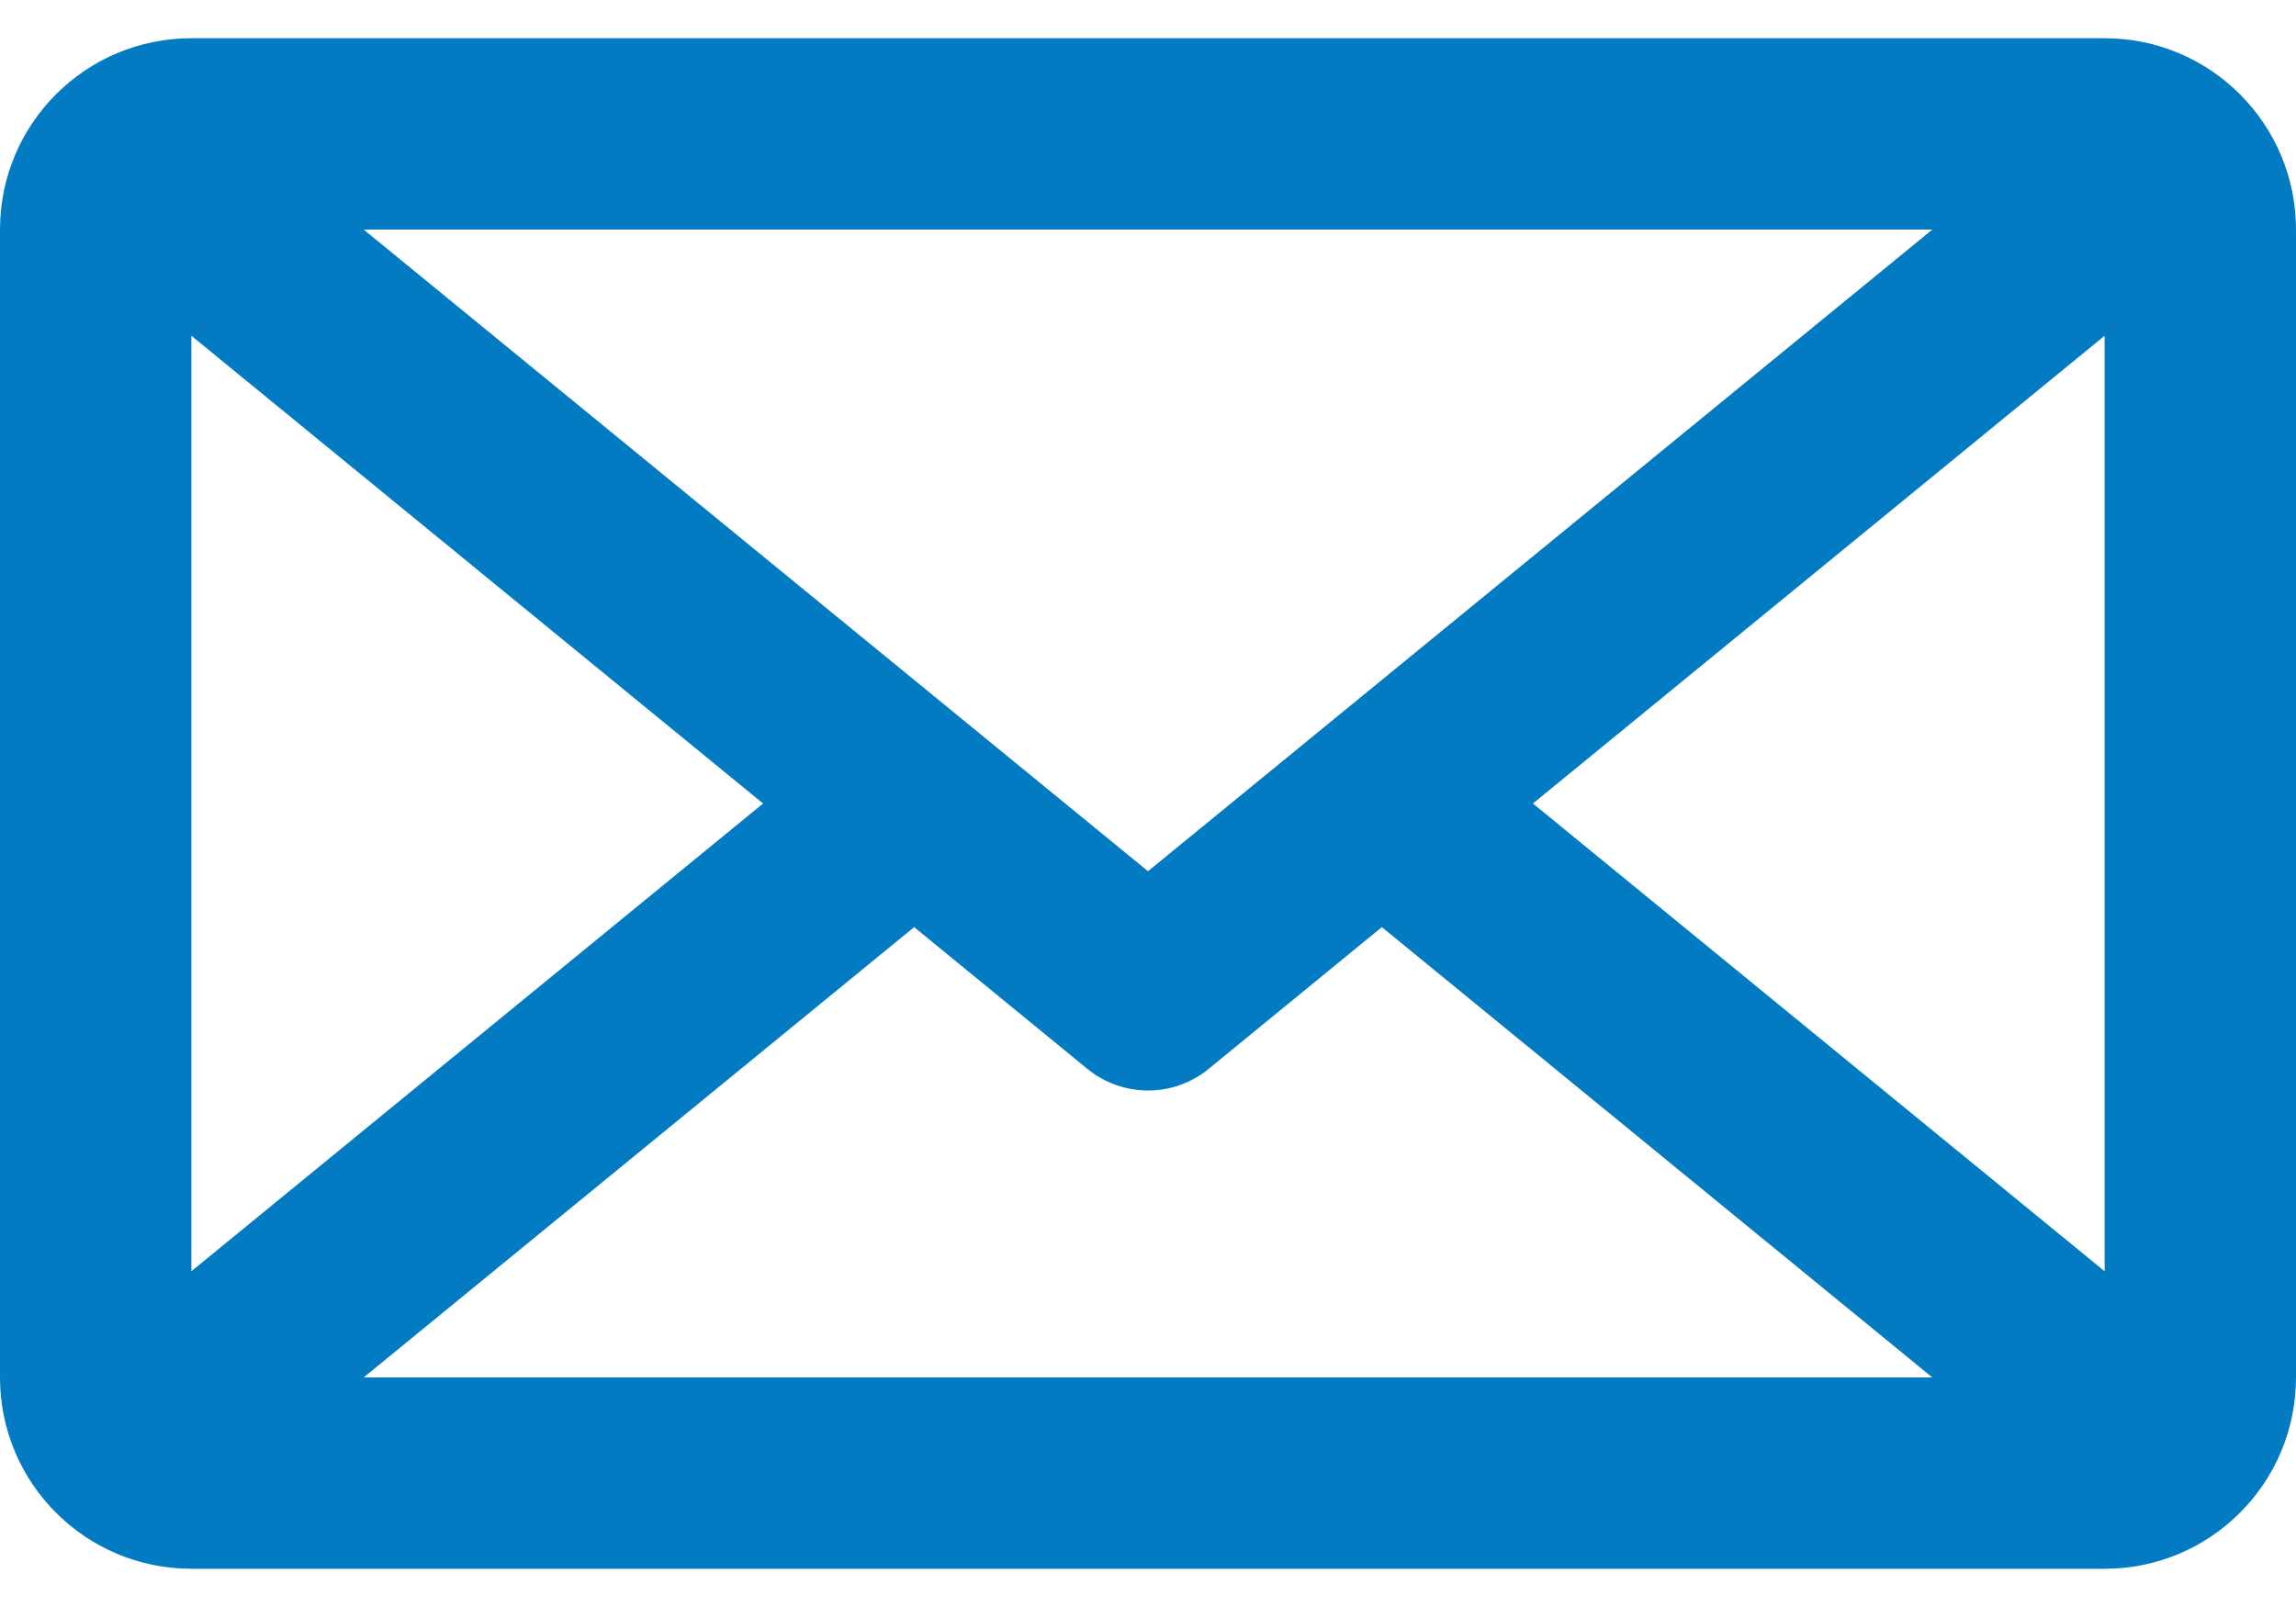 <svg width="20" height="14" viewBox="0 0 20 14" fill="none" xmlns="http://www.w3.org/2000/svg">
<g id="path">
<path id="Outline (Stroke)" fill-rule="evenodd" clip-rule="evenodd" d="M0 2C0 1.079 0.746 0.333 1.667 0.333H18.333C19.254 0.333 20 1.08 20 2V12C20 12.921 19.254 13.667 18.333 13.667H1.667C0.746 13.667 0 12.921 0 12V2ZM10 7.59L3.168 2H16.832L10 7.59ZM1.667 11.075V2.925L6.647 7L1.667 11.075ZM3.168 12H16.832L12.037 8.077L10.528 9.312C10.221 9.563 9.779 9.563 9.472 9.312L7.963 8.077L3.168 12ZM13.353 7L18.333 11.075V2.925L13.353 7Z" fill="#037BC2"/>
</g>
</svg>
